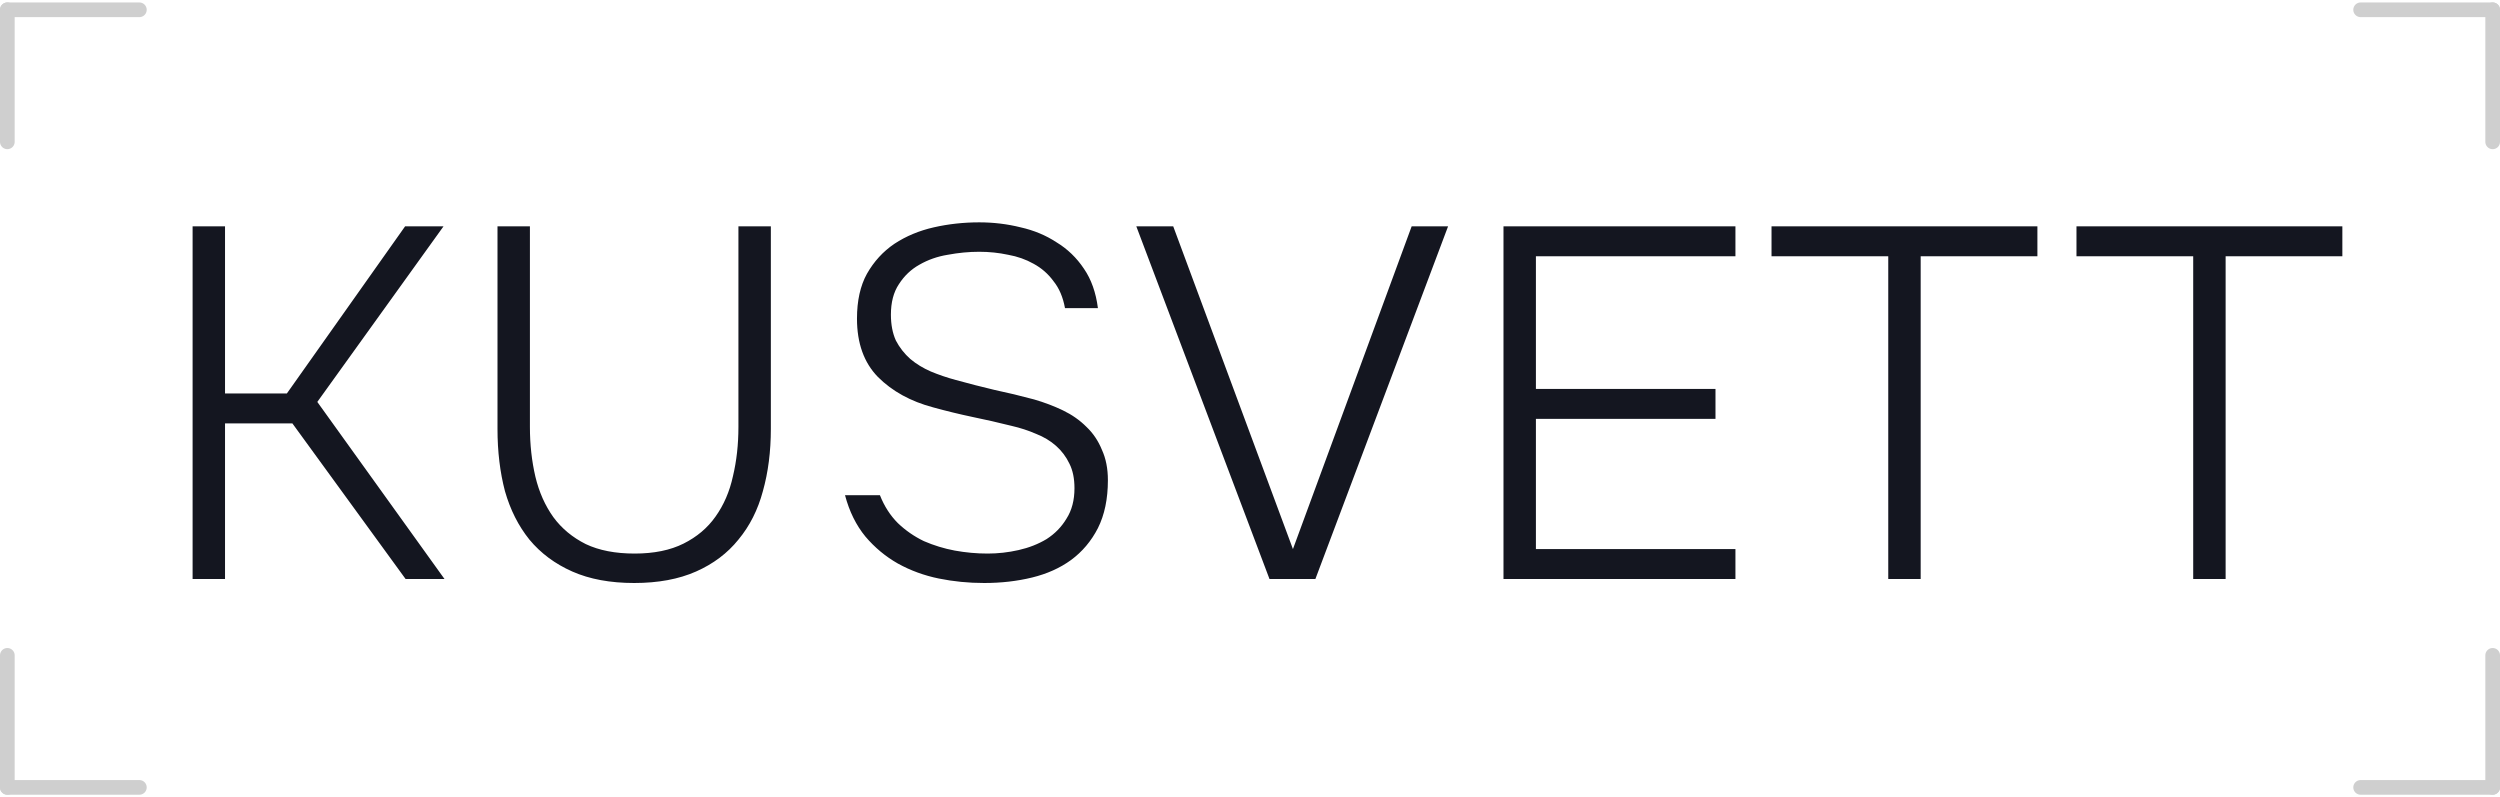 <?xml version="1.0" encoding="UTF-8"?> <svg xmlns="http://www.w3.org/2000/svg" width="461" height="147" viewBox="0 0 461 147" fill="none"> <path d="M35.516 106.77V41.737H41.495V72.552H52.901L74.701 41.737H81.784L58.512 74.115L81.968 106.77H74.793L53.913 78.071H41.495V106.77H35.516ZM142.145 41.737V79.082C142.145 83.252 141.654 87.085 140.673 90.58C139.753 94.014 138.251 96.989 136.166 99.503C134.142 102.017 131.536 103.979 128.347 105.39C125.158 106.8 121.356 107.505 116.941 107.505C112.526 107.505 108.724 106.8 105.535 105.39C102.346 103.979 99.71 102.017 97.625 99.503C95.601 96.989 94.099 94.014 93.117 90.58C92.198 87.085 91.738 83.252 91.738 79.082V41.737H97.716V78.715C97.716 81.965 98.054 85.031 98.728 87.913C99.403 90.734 100.507 93.217 102.04 95.364C103.573 97.448 105.566 99.104 108.019 100.331C110.472 101.496 113.476 102.078 117.033 102.078C120.59 102.078 123.595 101.465 126.047 100.239C128.5 99.012 130.463 97.356 131.934 95.272C133.467 93.125 134.541 90.642 135.154 87.821C135.828 85 136.166 81.965 136.166 78.715V41.737H142.145ZM180.564 46.428C178.663 46.428 176.732 46.612 174.769 46.98C172.868 47.287 171.121 47.9 169.526 48.82C167.993 49.678 166.736 50.874 165.755 52.407C164.774 53.879 164.283 55.749 164.283 58.018C164.283 59.858 164.59 61.452 165.203 62.801C165.878 64.089 166.767 65.224 167.871 66.205C168.974 67.125 170.231 67.891 171.642 68.504C173.114 69.118 174.647 69.639 176.241 70.068C178.694 70.743 181.086 71.356 183.416 71.908C185.746 72.398 188.168 72.981 190.682 73.655C192.583 74.207 194.362 74.882 196.018 75.679C197.673 76.476 199.114 77.488 200.341 78.715C201.567 79.88 202.518 81.29 203.192 82.946C203.928 84.54 204.296 86.41 204.296 88.557C204.296 91.991 203.683 94.934 202.456 97.387C201.23 99.779 199.574 101.741 197.489 103.274C195.466 104.746 193.074 105.819 190.315 106.494C187.555 107.168 184.612 107.505 181.484 107.505C178.602 107.505 175.812 107.229 173.114 106.678C170.415 106.126 167.901 105.206 165.571 103.918C163.302 102.63 161.309 100.975 159.592 98.951C157.875 96.866 156.618 94.321 155.821 91.316H162.26C163.057 93.34 164.161 95.057 165.571 96.467C166.981 97.817 168.576 98.92 170.354 99.779C172.194 100.576 174.095 101.159 176.057 101.526C178.081 101.894 180.104 102.078 182.128 102.078C184.029 102.078 185.93 101.864 187.831 101.434C189.732 101.005 191.449 100.331 192.982 99.411C194.515 98.43 195.742 97.173 196.661 95.639C197.643 94.106 198.133 92.236 198.133 90.028C198.133 88.25 197.827 86.748 197.213 85.521C196.6 84.234 195.772 83.13 194.73 82.21C193.687 81.29 192.461 80.554 191.05 80.002C189.64 79.389 188.138 78.898 186.543 78.531C184.09 77.917 181.668 77.365 179.277 76.875C176.946 76.384 174.555 75.802 172.102 75.127C167.932 74.023 164.528 72.153 161.892 69.516C159.316 66.879 158.028 63.292 158.028 58.754C158.028 55.443 158.642 52.683 159.868 50.476C161.156 48.207 162.842 46.367 164.927 44.957C167.073 43.546 169.496 42.534 172.194 41.921C174.892 41.308 177.682 41.001 180.564 41.001C183.201 41.001 185.746 41.308 188.199 41.921C190.652 42.473 192.859 43.393 194.822 44.681C196.845 45.907 198.532 47.532 199.881 49.556C201.23 51.518 202.088 53.94 202.456 56.822H196.385C196.018 54.799 195.312 53.143 194.27 51.855C193.289 50.506 192.062 49.433 190.591 48.636C189.18 47.839 187.616 47.287 185.899 46.98C184.182 46.612 182.404 46.428 180.564 46.428ZM238.418 101.251L260.31 41.737H267.025L242.557 106.77H234.094L209.535 41.737H216.342L238.418 101.251ZM277.243 41.737H320.015V47.256H283.222V71.724H316.336V77.243H283.222V101.251H320.015V106.77H277.243V41.737ZM375.697 47.256H354.173V106.77H348.194V47.256H326.67V41.737H375.697V47.256ZM431.93 47.256H410.405V106.77H404.426V47.256H382.902V41.737H431.93V47.256Z" fill="#141620"></path> <line x1="1.353" y1="120.846" x2="1.353" y2="145.194" stroke="#CFCFCF" stroke-width="2.705" stroke-linecap="round"></line> <line x1="25.701" y1="145.194" x2="1.352" y2="145.194" stroke="#CFCFCF" stroke-width="2.705" stroke-linecap="round"></line> <line x1="1.353" y1="-1.353" x2="25.701" y2="-1.353" transform="matrix(-4.37114e-08 1 1 4.37114e-08 461 119.493)" stroke="#CFCFCF" stroke-width="2.705" stroke-linecap="round"></line> <line x1="1.353" y1="-1.353" x2="25.701" y2="-1.353" transform="matrix(1 8.74228e-08 8.74228e-08 -1 433.946 143.841)" stroke="#CFCFCF" stroke-width="2.705" stroke-linecap="round"></line> <line x1="459.647" y1="26.155" x2="459.647" y2="1.806" stroke="#CFCFCF" stroke-width="2.705" stroke-linecap="round"></line> <line x1="435.299" y1="1.806" x2="459.647" y2="1.806" stroke="#CFCFCF" stroke-width="2.705" stroke-linecap="round"></line> <line x1="1.353" y1="-1.353" x2="25.701" y2="-1.353" transform="matrix(4.37114e-08 -1 -1 -4.37114e-08 0 27.507)" stroke="#CFCFCF" stroke-width="2.705" stroke-linecap="round"></line> <line x1="1.353" y1="-1.353" x2="25.701" y2="-1.353" transform="matrix(-1 -8.74228e-08 -8.74228e-08 1 27.054 3.159)" stroke="#CFCFCF" stroke-width="2.705" stroke-linecap="round"></line> </svg> 